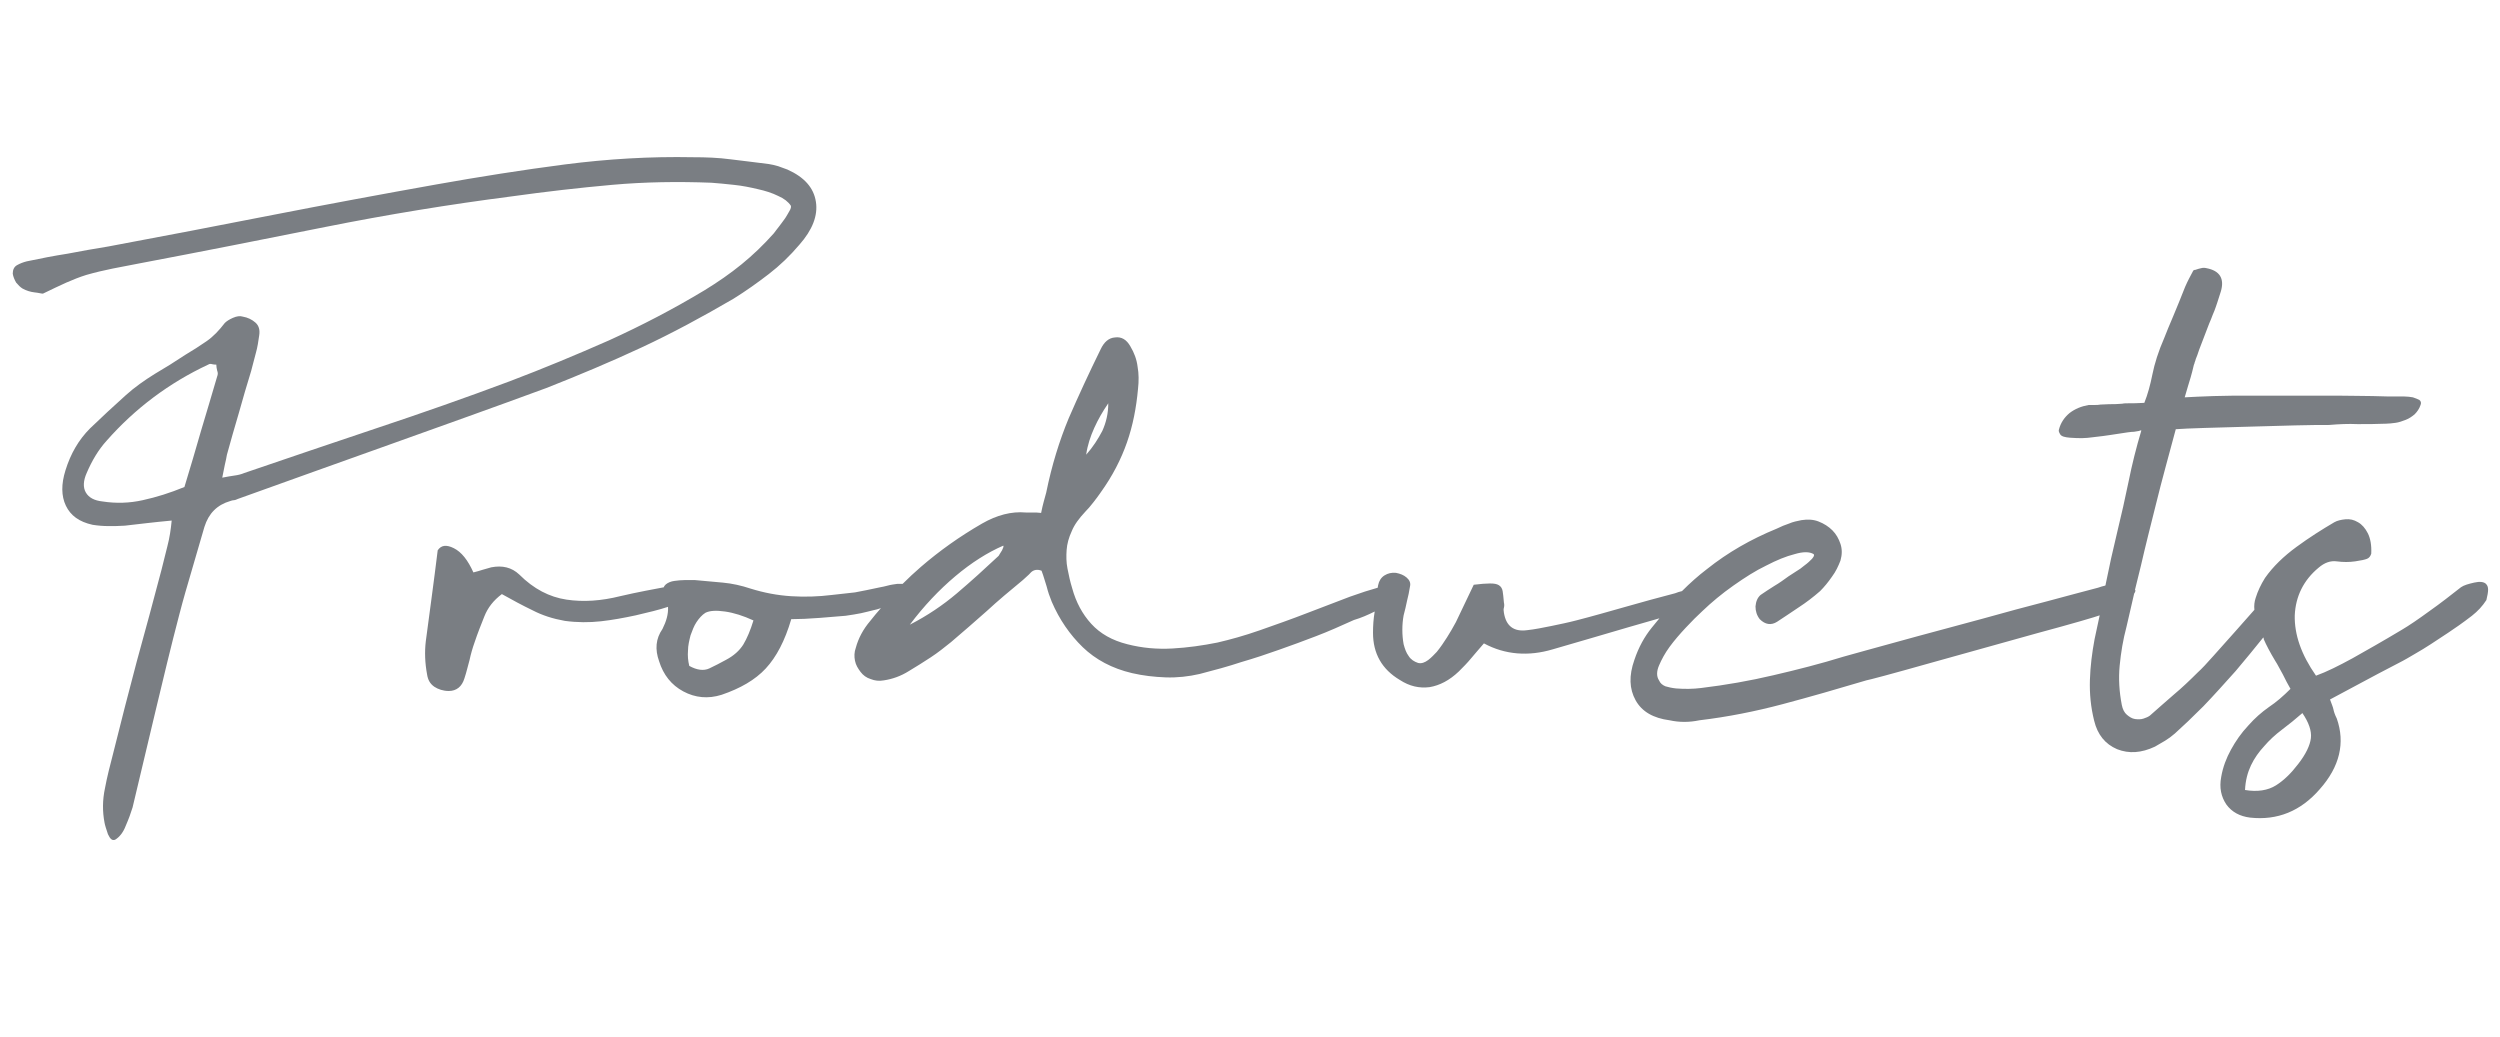 <?xml version="1.0" encoding="utf-8"?>
<!-- Generator: Adobe Illustrator 25.4.1, SVG Export Plug-In . SVG Version: 6.00 Build 0)  -->
<svg version="1.1" id="レイヤー_1" xmlns="http://www.w3.org/2000/svg" xmlns:xlink="http://www.w3.org/1999/xlink" x="0px"
	 y="0px" viewBox="0 0 588.3 244.1" style="enable-background:new 0 0 588.3 244.1;" xml:space="preserve">
<style type="text/css">
	.st0{fill:#7A7E83;}
</style>
<g>
	<path class="st0" d="M150.9,81.8c7.3-3.4,14.5-7.3,21.7-11.5c2.9-1.8,5.7-3.8,8.3-5.8c2.6-2,5-4.3,7.2-6.9
		c3.1-3.5,4.4-6.9,3.9-10.1c-0.5-3.3-2.7-5.8-6.7-7.6c-0.7-0.3-1.5-0.5-2.2-0.8c-0.7-0.2-1.5-0.4-2.2-0.5c-2.9-0.4-5.9-0.7-8.9-1.1
		c-3-0.4-5.9-0.5-8.9-0.5c-10.1-0.2-20.1,0.4-30.2,1.7c-10,1.3-20.1,2.9-30.2,4.7c-12.9,2.3-25.8,4.7-38.6,7.2
		c-12.8,2.5-25.7,5-38.6,7.4c-3.2,0.5-6.4,1.1-9.6,1.7c-3.2,0.5-6.3,1.1-9.6,1.8C5.5,61.7,4.7,62,4,62.4c-0.7,0.4-1,1.1-1,2
		c0.1,0.7,0.4,1.4,0.8,2.1c0.5,0.6,1,1.1,1.5,1.4c0.9,0.5,1.9,0.8,2.8,0.9c1,0.1,1.6,0.3,2,0.3c2.1-1,3.9-1.9,5.5-2.6
		c1.6-0.7,3.1-1.3,4.7-1.8c2.1-0.6,4.2-1.1,6.2-1.5c2-0.4,4.1-0.8,6.2-1.2c14.8-2.8,29.4-5.7,43.9-8.6c14.5-2.9,29.2-5.3,43.9-7.2
		c7.9-1.1,15.7-2,23.5-2.7c7.8-0.7,15.6-0.8,23.4-0.5c1.6,0.1,3.3,0.3,5.3,0.5c2,0.2,3.9,0.6,5.6,1c1.8,0.4,3.4,0.9,4.8,1.6
		c1.4,0.6,2.4,1.4,3,2.3c0.1,0.3,0,0.7-0.3,1.2c-0.3,0.5-0.6,1.1-1,1.7c-0.4,0.6-0.9,1.2-1.4,1.9c-0.5,0.6-0.9,1.2-1.3,1.7
		c-2.4,2.7-4.9,5.1-7.6,7.3c-2.7,2.2-5.6,4.2-8.7,6.1c-7.3,4.4-14.8,8.3-22.5,11.8c-7.7,3.4-15.4,6.6-23.3,9.6
		c-10.4,3.9-20.7,7.5-31.2,11c-10.4,3.5-20.8,7-31.3,10.6c-0.7,0.3-1.5,0.5-2.3,0.6c-0.8,0.1-1.8,0.3-2.9,0.5c0.2-1.1,0.4-2.1,0.6-3
		c0.2-0.9,0.4-1.7,0.5-2.4c0.9-3.2,1.8-6.5,2.8-9.8c0.9-3.3,1.9-6.6,2.9-9.9c0.4-1.4,0.7-2.8,1.1-4.2c0.4-1.4,0.6-2.8,0.8-4.2
		c0.2-1.3-0.1-2.3-0.9-3c-0.8-0.7-1.8-1.2-3-1.4c-0.6-0.2-1.4-0.1-2.3,0.3c-0.9,0.4-1.5,0.8-1.9,1.2c-1.3,1.7-2.7,3.2-4.3,4.3
		c-1.6,1.1-3.3,2.2-5,3.2c-2.4,1.6-4.8,3.1-7.2,4.5c-2.4,1.5-4.7,3.1-6.8,5c-2.9,2.6-5.7,5.2-8.4,7.8c-2.7,2.7-4.6,6-5.8,9.9
		c-1,3.2-1,6,0.1,8.3c1.1,2.3,3.1,3.8,6.3,4.5c1.3,0.2,2.5,0.3,3.8,0.3c1.2,0,2.5,0,3.8-0.1c1.7-0.2,3.5-0.4,5.2-0.6
		c1.7-0.2,3.7-0.4,5.8-0.6c-0.2,2.1-0.5,4.1-1,6c-0.5,1.9-0.9,3.7-1.4,5.6c-1.9,7.2-3.8,14.3-5.8,21.5c-1.9,7.2-3.8,14.5-5.6,21.8
		c-0.7,2.7-1.4,5.4-1.9,8.1c-0.6,2.8-0.6,5.5-0.1,8.1c0.1,0.6,0.4,1.5,0.8,2.7c0.5,1.1,1,1.6,1.7,1.3c1-0.6,1.9-1.7,2.5-3.3
		c0.7-1.6,1.2-3,1.6-4.3c1.8-7.6,3.6-15.2,5.4-22.7c1.8-7.5,3.6-15.1,5.6-22.7c0.9-3.5,1.9-6.9,2.9-10.3c1-3.4,2-6.8,3-10.3
		c1-3.2,3-5.2,6.1-6.1c0.3-0.1,0.6-0.2,0.9-0.2c0.3,0,0.6-0.2,0.9-0.3c12.2-4.4,24.3-8.7,36.3-13c12-4.3,24.1-8.6,36.3-13.1
		C136.2,88.3,143.6,85.2,150.9,81.8z M51.1,88.6c-1.3,4.3-2.5,8.6-3.8,12.8c-1.2,4.2-2.5,8.6-3.9,13.2c-3.4,1.4-6.6,2.4-9.8,3.1
		c-3.1,0.7-6.3,0.8-9.5,0.3c-1.9-0.2-3.2-0.9-3.9-2.1c-0.7-1.2-0.6-2.8,0.2-4.6c1.2-2.8,2.7-5.4,4.7-7.6
		c6.7-7.6,14.7-13.6,23.9-17.9c0.3-0.2,0.6-0.2,0.9-0.1c0.3,0.1,0.7,0.1,1,0.1c0,0.5,0.1,0.9,0.2,1.4C51.3,87.7,51.3,88.1,51.1,88.6
		z"/>
	<path class="st0" d="M585,137.4c-0.5-0.5-1.5-0.6-2.8-0.3c-1.3,0.3-2.4,0.6-3.1,1.1c-2.3,1.8-4.7,3.7-7.4,5.6
		c-2.6,1.9-4.8,3.4-6.5,4.4c-4.5,2.7-8.4,4.9-11.6,6.7c-3.3,1.8-6.1,3.2-8.6,4.1c-3.5-5-5.1-9.7-5-14.2c0.2-4.5,2.1-8.3,5.6-11.2
		c1.4-1.2,2.8-1.7,4.3-1.5c1.5,0.2,2.9,0.2,4.3,0c1.4-0.2,2.3-0.4,2.8-0.6c0.5-0.2,0.8-0.6,1-1.2c0.1-2-0.2-3.6-0.8-4.8
		c-0.6-1.2-1.4-2.1-2.3-2.6c-1-0.6-1.9-0.8-3-0.7c-1,0.1-1.9,0.3-2.6,0.7c-2.9,1.7-5.9,3.6-8.9,5.8c-3,2.2-5.5,4.6-7.4,7.3
		c-1,1.6-1.7,3.1-2.2,4.7c-0.3,0.9-0.4,1.8-0.3,2.8c-1.5,1.7-3,3.4-4.6,5.2c-1.7,1.9-3.4,3.8-5,5.6c-1.6,1.8-2.8,3.1-3.7,3.9
		c-1.9,1.9-3.8,3.7-5.6,5.2c-1.8,1.6-3.7,3.2-5.7,5c-0.4,0.3-0.9,0.5-1.5,0.7c-0.6,0.2-1.3,0.2-2,0.1c-0.7-0.1-1.3-0.5-1.9-1
		c-0.6-0.5-1-1.3-1.2-2.3c-0.6-3.1-0.8-6.2-0.5-9.3c0.3-3.1,0.8-6.1,1.6-9.1c0.6-2.6,1.2-5.2,1.8-7.8c0.2-0.3,0.3-0.5,0.3-0.7
		c0-0.1,0-0.1-0.1-0.2c0.5-1.9,0.9-3.8,1.4-5.7c1.1-4.8,2.3-9.5,3.5-14.3c0.7-2.9,1.5-5.9,2.3-8.9c0.8-3,1.6-5.9,2.4-8.9
		c1.3-0.1,3.6-0.2,6.8-0.3c3.3-0.1,6.7-0.2,10.5-0.3c3.7-0.1,7.3-0.2,10.8-0.3c3.5-0.1,6.1-0.1,8-0.1c2.3-0.2,4.5-0.3,6.7-0.2
		c2.2,0,4.4,0,6.7-0.1c0.6,0,1.4-0.1,2.2-0.2c0.8-0.1,1.6-0.4,2.4-0.7c0.8-0.3,1.5-0.8,2.1-1.3c0.6-0.6,1.1-1.3,1.4-2.2
		c0.2-0.5,0.1-0.9-0.3-1.2c-0.4-0.2-0.9-0.4-1.5-0.6c-0.6-0.1-1.3-0.2-2-0.2c-0.7,0-1.3,0-1.7,0c-1.4,0-3.3,0-5.8-0.1
		c-2.5,0-5.3-0.1-8.5-0.1c-3.1,0-6.4,0-9.8,0s-6.8,0-10,0c-3.3,0-6.3,0-9.1,0.1c-2.8,0.1-5.1,0.2-6.8,0.3c0.6-2.1,1.1-3.7,1.4-4.7
		c0.3-1.1,0.5-1.8,0.6-2.3c0.1-0.5,0.2-0.8,0.3-1c0-0.2,0.2-0.5,0.3-1c0.2-0.5,0.5-1.2,0.8-2.2c0.4-1,1-2.6,1.8-4.7
		c0.4-1,0.7-1.9,1-2.5c0.3-0.7,0.5-1.4,0.8-2c0.2-0.6,0.5-1.3,0.7-2c0.2-0.7,0.5-1.5,0.8-2.5c0.9-3-0.2-4.9-3.4-5.5
		c-0.4-0.1-0.8-0.1-1.2,0c-0.4,0.1-0.9,0.2-1.4,0.4c-0.3,0-0.5,0.1-0.6,0.4c-0.3,0.6-0.6,1.1-0.9,1.7c-0.3,0.6-0.6,1.2-0.9,1.9
		c-1,2.5-1.9,4.8-2.8,6.9c-0.9,2.1-1.6,3.8-2.1,5.1c-1.4,3.2-2.3,6.1-2.8,8.6c-0.5,2.5-1.1,4.7-1.9,6.7c-1.7,0.1-2.8,0.1-3.5,0.1
		c-0.7,0-1.3,0-1.7,0.1c-0.5,0-1,0.1-1.7,0.1c-0.6,0-1.8,0-3.4,0.1c-0.5,0.1-0.9,0.1-1.4,0.1c-0.5,0-0.9,0-1.4,0
		c-1.7,0.3-3.2,0.9-4.5,1.9c-1.2,1-2.1,2.3-2.5,3.9c-0.1,0.3,0,0.6,0.3,1.1c0.3,0.5,1.1,0.7,2.3,0.8c1.1,0.1,2.1,0.1,2.9,0.1
		c0.8,0,1.6-0.1,2.4-0.2c0.8-0.1,1.6-0.2,2.5-0.3c0.9-0.1,2-0.3,3.4-0.5c1.9-0.3,3.2-0.5,3.9-0.5c0.7-0.1,1.1-0.2,1.2-0.2
		c0.1,0,0.2-0.1,0.1-0.1c0,0,0.2,0,0.4,0c-1.2,4-2.2,8-3,12c-0.8,3.9-1.7,7.9-2.7,12c-1,4.1-1.9,8.2-2.7,12.2c0,0.1,0,0.2-0.1,0.3
		c-0.5,0.1-1.1,0.3-1.7,0.5c-3.3,0.9-7.3,1.9-12,3.2c-4.7,1.2-9.8,2.6-15.2,4.1c-5.4,1.5-10.5,2.8-15.2,4.1c-4.7,1.3-8.7,2.4-12,3.3
		c-3.3,0.9-5.1,1.4-5.4,1.5c-5.5,1.7-11,3.1-16.6,4.4c-5.5,1.3-11.2,2.3-17,3c-0.9,0.1-1.9,0.2-2.9,0.2c-1,0-2,0-3-0.1
		c-1-0.1-1.8-0.3-2.5-0.5c-0.7-0.3-1.2-0.7-1.5-1.4c-0.6-0.9-0.6-2.1,0-3.5c0.6-1.4,1.4-2.9,2.5-4.4c1.1-1.5,2.4-3,3.8-4.5
		c1.4-1.5,2.7-2.8,3.9-3.9c2.2-2.1,4.6-4.1,7.3-6c2.7-1.9,5.2-3.5,7.7-4.7c2.5-1.3,4.7-2.2,6.7-2.7c2-0.6,3.5-0.6,4.5,0
		c0.2,0.3,0,0.6-0.4,1.1c-0.5,0.5-1,1-1.7,1.5c-0.7,0.6-1.4,1.1-2.1,1.5c-0.7,0.5-1.3,0.8-1.7,1.1c-1.1,0.8-2.2,1.6-3.4,2.3
		c-1.1,0.7-2.2,1.4-3.2,2.1c-0.7,0.6-1.1,1.5-1.2,2.7c0,1.1,0.3,2.1,1,3c1.3,1.3,2.7,1.5,4.1,0.6c1.7-1.1,3.3-2.2,5.1-3.4
		c1.7-1.1,3.4-2.4,5-3.8c1-1,1.9-2.1,2.8-3.4c0.9-1.2,1.5-2.5,2-3.8c0.4-1.4,0.4-2.7,0-3.9c-0.4-1.2-1-2.3-1.9-3.2
		c-0.9-0.9-2-1.6-3.3-2.1c-1.3-0.5-2.6-0.5-4-0.3c-1,0.2-2,0.4-2.9,0.8c-0.9,0.3-1.9,0.7-2.9,1.2c-6.1,2.5-11.5,5.6-16.4,9.5
		c-2.1,1.6-4,3.3-5.9,5.2c-0.5,0.1-1.1,0.3-1.6,0.5c-3.9,1-7.8,2.1-11.7,3.2c-3.9,1.1-7.7,2.2-11.6,3.2c-1.9,0.5-3.9,0.9-5.8,1.3
		c-2,0.4-3.9,0.8-5.8,1c-3.1,0.4-4.9-1-5.4-4.1c-0.1-0.5-0.1-0.9,0-1.2c0.1-0.4,0.1-0.8,0-1.2c-0.1-1.2-0.2-2.1-0.3-2.7
		c-0.1-0.6-0.4-1.1-0.9-1.4c-0.5-0.3-1.1-0.4-2.1-0.4c-0.9,0-2.2,0.1-3.8,0.3c-0.7,1.5-1.4,2.9-2.1,4.4c-0.7,1.5-1.4,2.9-2.1,4.4
		c-0.7,1.3-1.4,2.5-2.1,3.6c-0.7,1.1-1.5,2.3-2.4,3.4c-0.6,0.6-1.2,1.3-2,1.9c-0.8,0.6-1.6,0.9-2.4,0.7c-0.9-0.3-1.7-0.8-2.2-1.6
		c-0.6-0.8-0.9-1.7-1.2-2.8c-0.2-1.1-0.3-2.2-0.3-3.4c0-1.2,0.1-2.3,0.3-3.4c0.3-1.2,0.6-2.3,0.8-3.4c0.3-1.1,0.5-2.2,0.7-3.4
		c0.2-0.8-0.1-1.5-0.8-2.1c-0.7-0.6-1.5-0.9-2.5-1.1c-1-0.1-1.9,0.1-2.7,0.6c-0.8,0.5-1.3,1.3-1.5,2.3c0,0.2-0.1,0.4-0.1,0.6
		c-1.8,0.5-4,1.2-6.5,2.1c-3.2,1.2-6.6,2.5-10.2,3.9c-3.6,1.4-7.3,2.7-11,4c-3.7,1.3-7,2.2-10,2.9c-3.5,0.7-7,1.2-10.6,1.4
		c-3.6,0.2-7.1-0.1-10.6-1c-3.6-0.9-6.4-2.5-8.5-4.8c-2.1-2.3-3.6-5.1-4.5-8.4c-0.5-1.6-0.8-3.1-1.1-4.6c-0.3-1.5-0.3-3-0.2-4.4
		c0.1-1.4,0.5-2.9,1.2-4.4c0.6-1.5,1.7-3,3.2-4.6c0.6-0.6,1.2-1.3,1.9-2.2c0.7-0.9,1.3-1.7,1.7-2.3c2.8-3.9,4.8-7.8,6.2-11.8
		c1.4-4,2.2-8.2,2.6-12.6c0.2-1.8,0.2-3.6-0.1-5.2c-0.2-1.7-0.8-3.3-1.7-4.8c-0.9-1.6-2.1-2.3-3.6-2.1c-1.5,0.1-2.6,1.1-3.4,2.8
		c-2.7,5.5-5.2,10.9-7.5,16.2c-2.2,5.3-4,11.1-5.3,17.5c-0.2,0.7-0.4,1.5-0.6,2.2c-0.2,0.7-0.4,1.6-0.6,2.6
		c-0.7-0.1-1.4-0.1-1.9-0.1c-0.5,0-1.1,0-1.7,0c-3.4-0.3-6.8,0.6-10.3,2.6c-5.2,3-10,6.4-14.4,10.2c-1.5,1.3-2.9,2.6-4.3,4
		c-0.4,0-0.8,0-1.3,0c-0.7,0.1-1.5,0.2-2.2,0.4c-0.7,0.2-1.3,0.3-1.8,0.4c-2.3,0.5-4.3,0.9-5.9,1.2c-1.7,0.2-3.4,0.4-5.4,0.6
		c-3.2,0.4-6.4,0.5-9.6,0.3c-3.2-0.2-6.4-0.8-9.6-1.8c-2.1-0.7-4.3-1.2-6.5-1.4c-2.2-0.2-4.4-0.4-6.6-0.6c-0.6,0-1.4,0-2.3,0
		c-0.9,0-1.7,0.1-2.5,0.2c-0.8,0.1-1.5,0.4-2,0.8c-0.2,0.2-0.4,0.4-0.5,0.7c-1.4,0.3-2.8,0.5-4.2,0.8c-2,0.4-4,0.8-6.1,1.3
		c-4.4,1.1-8.6,1.4-12.6,0.8c-4-0.6-7.7-2.5-11.1-5.9c-1.8-1.7-4-2.2-6.6-1.7c-0.7,0.2-1.4,0.4-2.1,0.6c-0.6,0.2-1.3,0.4-2.1,0.6
		c-1.3-2.9-2.8-4.8-4.6-5.7c-1.8-0.9-3-0.7-3.8,0.5c-0.5,3.8-0.9,7.4-1.4,10.9c-0.5,3.5-0.9,7-1.4,10.5c-0.3,2.5-0.2,5.1,0.3,7.8
		c0.2,1.3,0.7,2.2,1.7,2.9c0.9,0.6,2.1,1,3.4,1c1.8,0,3.1-1,3.7-3c0.5-1.5,0.8-2.9,1.2-4.3c0.3-1.4,0.7-2.8,1.2-4.2
		c0.7-2.1,1.5-4.1,2.3-6.1c0.8-2,2.1-3.7,4.1-5.2c2.5,1.4,4.9,2.7,7.2,3.8c2.3,1.2,4.8,2,7.6,2.5c2.9,0.4,5.8,0.4,8.5,0.1
		c2.7-0.3,5.4-0.8,8.2-1.4c3-0.7,5.5-1.3,7.6-2c0.1,1.7-0.4,3.4-1.3,5.2c-1.6,2.3-1.8,4.8-0.8,7.6c1,3.2,2.9,5.6,5.7,7.1
		c2.8,1.5,5.8,1.8,9,0.8c4.4-1.5,7.9-3.5,10.4-6.2c2.5-2.7,4.5-6.5,6-11.6c1.9,0,4.1-0.1,6.7-0.3c2.5-0.2,4.6-0.4,6.1-0.5
		c1.4-0.2,2.6-0.4,3.6-0.6c1-0.2,2-0.5,2.9-0.7c0.6-0.1,1.2-0.3,1.8-0.5c-0.9,1-1.7,2-2.5,3c-1.7,2-2.8,4.1-3.4,6.3
		c-0.4,1.1-0.4,2.1-0.2,3.1c0.2,1,0.7,1.8,1.3,2.6c0.6,0.8,1.4,1.4,2.4,1.7c1,0.4,2,0.5,3.1,0.3c2-0.3,4-1,5.9-2.2
		c1.7-1,3.4-2.1,5.1-3.2c1.7-1.1,3.3-2.4,4.8-3.6c2.8-2.4,5.6-4.8,8.4-7.3c2.7-2.5,5.6-4.9,8.5-7.3c0.6-0.6,1.3-1.1,1.9-1.8
		c0.6-0.6,1.5-0.8,2.5-0.4c0.5,1.3,0.8,2.5,1.2,3.7c0.3,1.2,0.7,2.4,1.2,3.6c1.8,4.2,4.3,7.8,7.3,10.7c3,2.9,6.9,5,11.6,6.1
		c2.6,0.6,5.2,0.9,7.9,1c2.7,0.1,5.4-0.2,8-0.8c3.5-0.9,6.8-1.8,9.8-2.8c3.1-0.9,6.1-1.9,8.9-2.9c2.9-1,5.8-2.1,8.7-3.2
		c2.9-1.1,5.8-2.4,8.9-3.8c1.7-0.5,3.3-1.2,4.9-2c-0.3,1.7-0.4,3.4-0.4,5c0,4.9,2.1,8.6,6.3,11.1c2.3,1.5,4.6,2,7,1.7
		c2.4-0.4,4.7-1.6,6.9-3.7c1-1,2-2,2.9-3.1c0.9-1.1,1.9-2.2,3-3.5c5,2.7,10.5,3.1,16.2,1.4c6-1.7,11.9-3.5,17.8-5.2
		c2.4-0.7,4.9-1.4,7.3-2.1c-0.6,0.7-1.2,1.5-1.8,2.2c-1.7,2.1-3.1,4.6-4.1,7.6c-1.3,3.7-1.2,6.8,0.3,9.5c1.5,2.7,4.2,4.2,8,4.7
		c2.3,0.5,4.6,0.5,7,0c6.7-0.8,13.2-2.1,19.6-3.8c6.4-1.7,13-3.6,19.7-5.6c0.2,0,1.6-0.4,4.3-1.1c2.7-0.7,6.1-1.7,10.1-2.8
		c4-1.1,8.3-2.3,12.9-3.6c4.6-1.3,8.9-2.5,12.9-3.6c4-1.1,7.4-2,10.1-2.8c2.7-0.8,4.1-1.2,4.3-1.3c0.1,0,0.2-0.1,0.3-0.1
		c-0.4,1.9-0.8,3.7-1.2,5.6c-0.6,3.2-1,6.4-1.1,9.6c-0.1,3.2,0.2,6.4,1,9.6c0.8,3.3,2.6,5.5,5.4,6.7c2.8,1.1,5.7,0.9,8.9-0.6
		c0.8-0.5,1.6-0.9,2.4-1.4c0.8-0.5,1.5-1,2.3-1.7c1.9-1.7,4.1-3.8,6.7-6.4c2.5-2.6,5-5.4,7.6-8.3c2.3-2.7,4.4-5.3,6.5-7.9
		c0.1,0.1,0.1,0.2,0.1,0.4c0.6,1.4,1.5,3.1,2.7,5.1c0.6,0.9,1.1,2,1.8,3.2c0.6,1.2,1.2,2.4,1.8,3.4c-1.7,1.7-3.3,3.1-5.1,4.3
		c-1.7,1.2-3.3,2.6-4.8,4.3c-1.7,1.8-3,3.7-4.1,5.7c-1.1,2-1.9,4.1-2.3,6.4c-0.5,2.6,0,4.7,1.2,6.5c1.3,1.8,3.2,2.8,5.6,3.1
		c6.4,0.7,11.9-1.5,16.4-6.7c4.7-5.3,6-10.9,4-16.6c-0.5-1-0.7-1.7-0.8-2.2c-0.1-0.5-0.4-1.2-0.8-2.3c2.1-1.1,4.5-2.4,7.1-3.8
		c2.6-1.4,5.6-3,8.9-4.7c1.6-0.8,2.9-1.6,4.1-2.3c1.2-0.7,2.4-1.4,3.6-2.2c1.2-0.8,2.6-1.7,4.1-2.7c1.5-1,3.4-2.3,5.6-4
		c1.4-1.1,2.5-2.3,3.4-3.7C585.6,139.1,585.7,138.1,585,137.4z M257.5,100.7c0.9-2,2-3.9,3.3-5.8c0,2.4-0.5,4.5-1.4,6.5
		c-1,1.9-2.2,3.8-3.8,5.6C255.9,104.8,256.6,102.7,257.5,100.7z M174.9,151.7c-0.9,1.4-2.2,2.6-4.1,3.6c-1.3,0.7-2.6,1.4-3.9,2
		c-1.3,0.6-2.9,0.4-4.7-0.6c-0.3-1.2-0.4-2.4-0.3-3.6c0-1.2,0.3-2.4,0.6-3.6c0.4-1.1,0.8-2.2,1.4-3.1c0.6-0.9,1.3-1.7,2.1-2.2
		c1-0.5,2.5-0.6,4.6-0.3c2.1,0.3,4.3,1,6.7,2.1C176.6,148.3,175.8,150.2,174.9,151.7z M235.8,129.5c-0.4,0.6-0.6,1-0.8,1.3
		c-3.2,3-6.5,6-9.8,8.8c-3.3,2.8-7,5.3-11.1,7.4c3.3-4.4,6.9-8.2,10.7-11.4c3.8-3.2,7.6-5.6,11.3-7.2
		C236.2,128.6,236.1,128.9,235.8,129.5z M543.8,173.7c-0.2,1.7-1.2,3.8-3,6.1c-1.6,2.1-3.3,3.8-5.2,5c-1.9,1.2-4.4,1.6-7.3,1.1
		c0.1-2.2,0.6-4.1,1.4-5.8c0.8-1.7,1.9-3.2,3.1-4.5c1.2-1.4,2.6-2.7,4.2-3.9c1.6-1.2,3.2-2.5,4.8-3.9C543.3,170,544,172,543.8,173.7
		z"/>
</g>
</svg>
